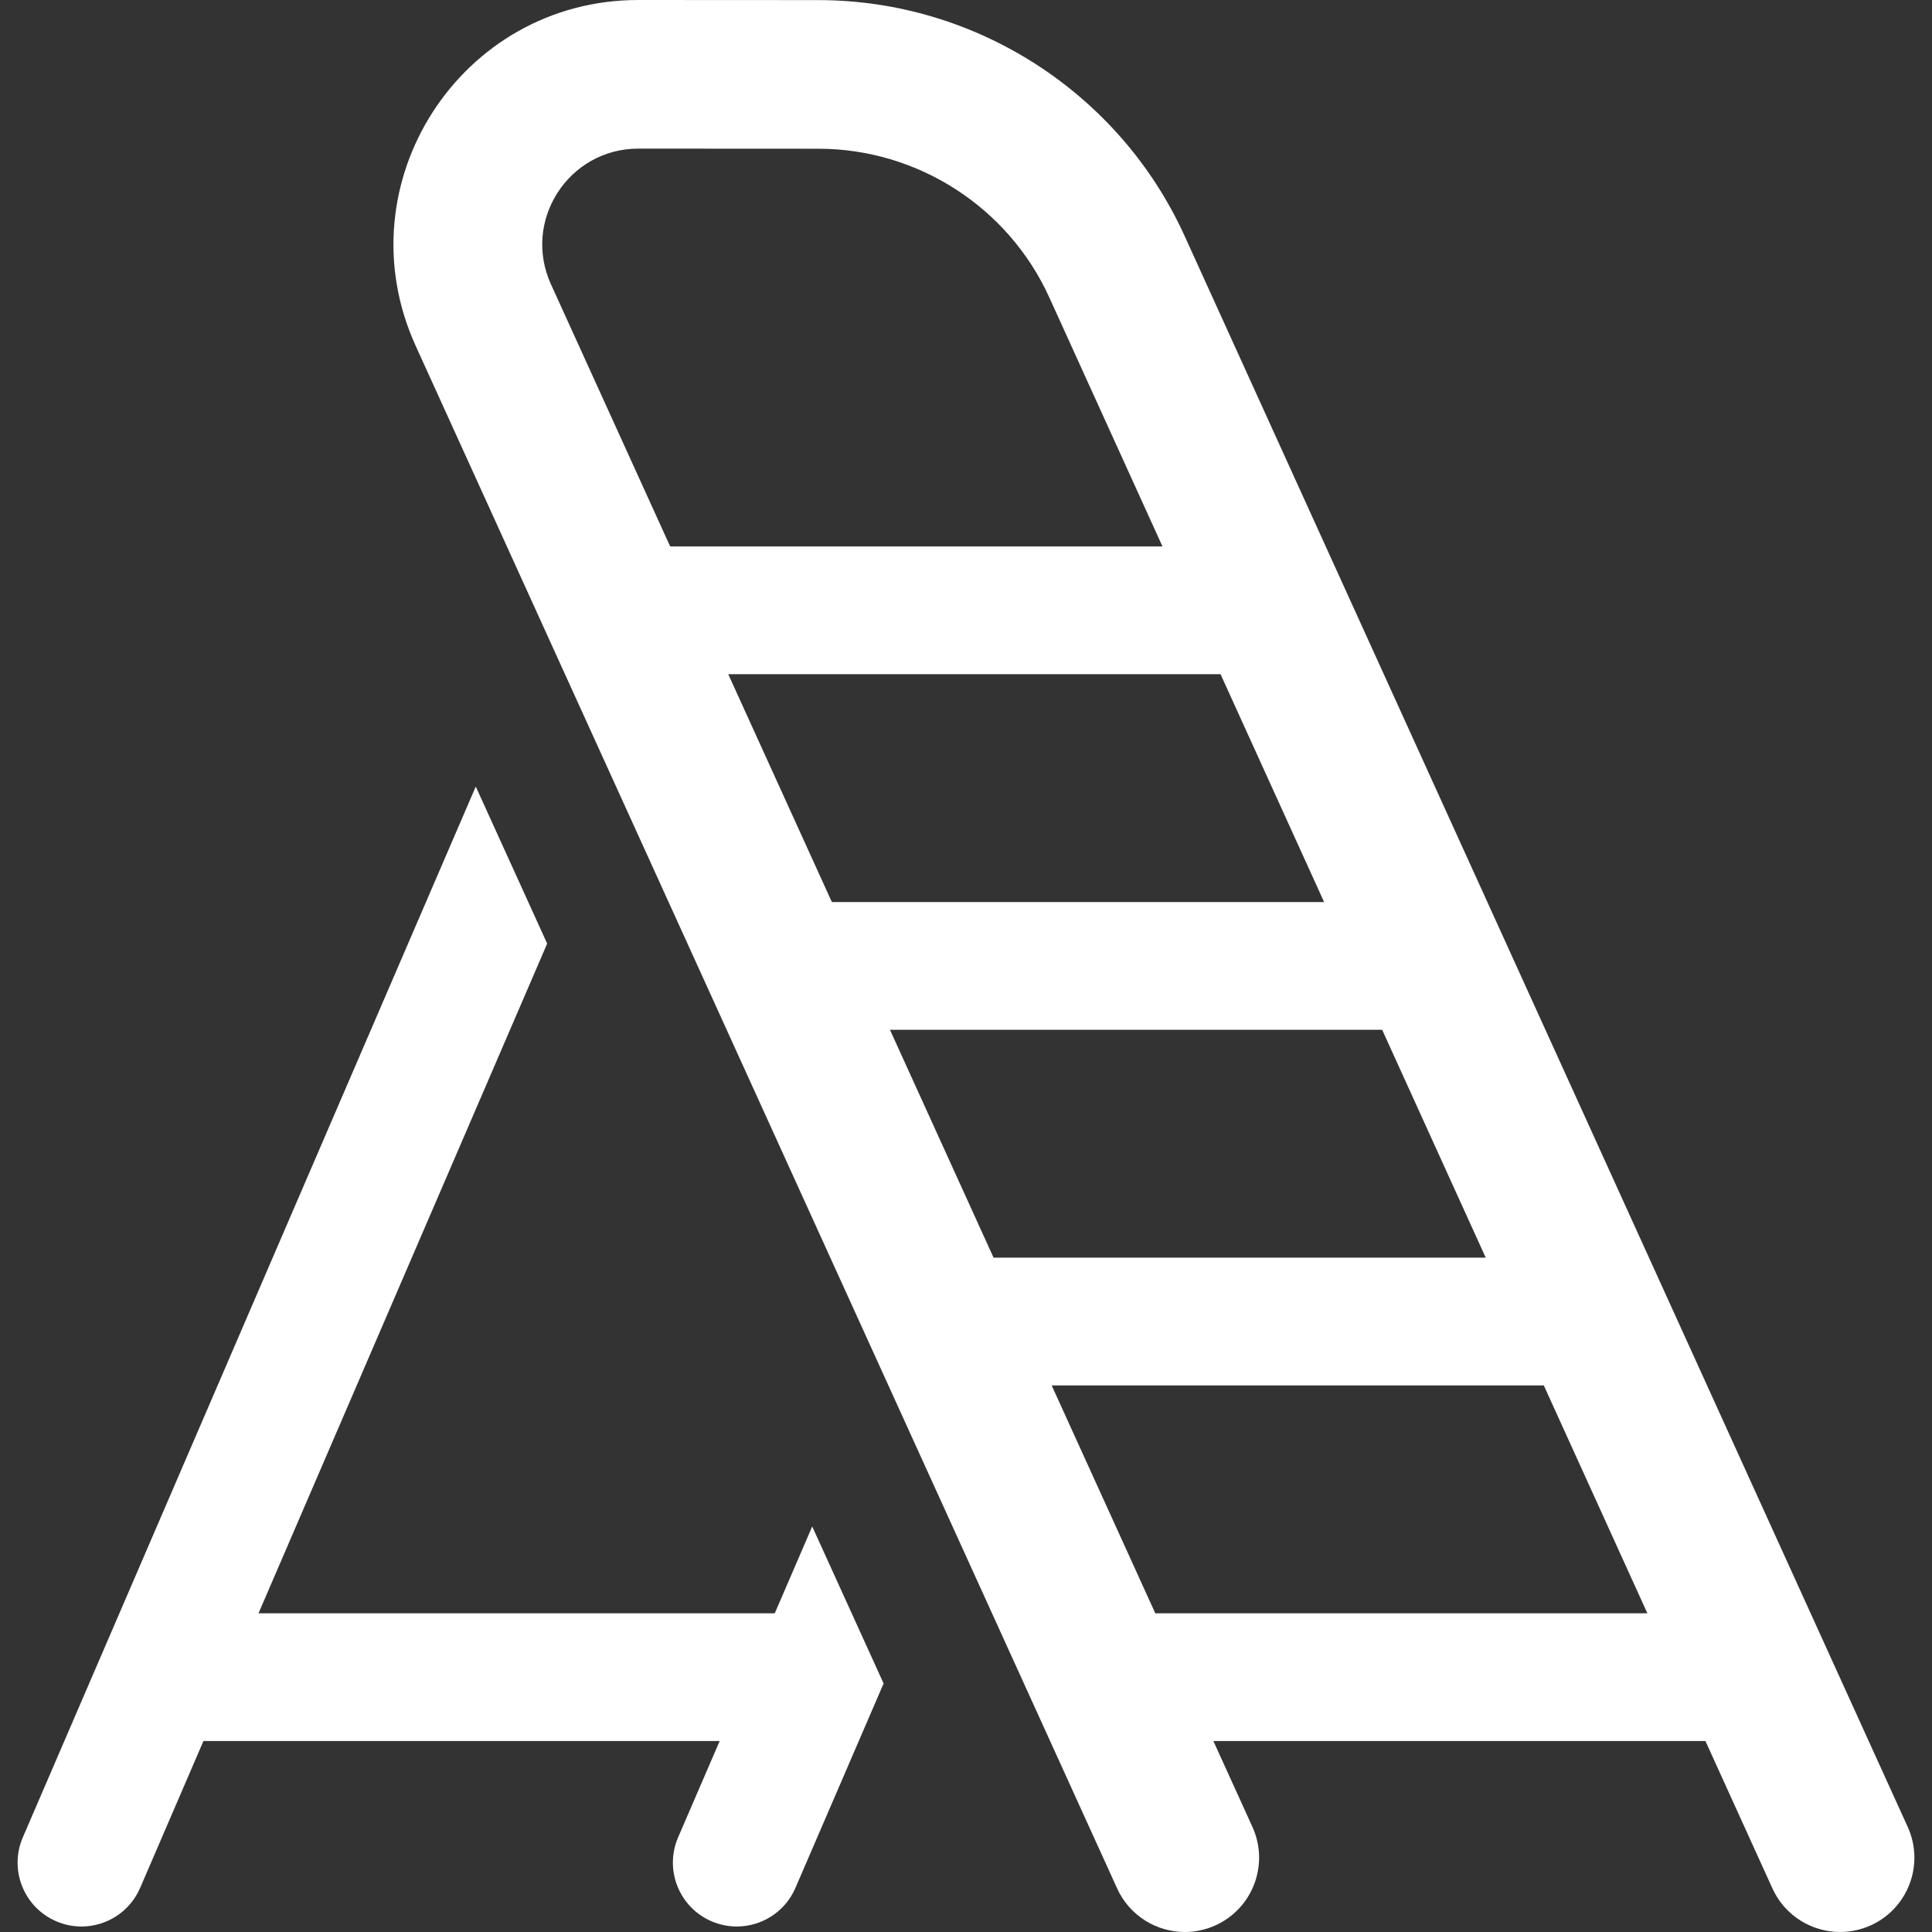 <?xml version="1.0" encoding="iso-8859-1"?>
<!-- Uploaded to: SVG Repo, www.svgrepo.com, Generator: SVG Repo Mixer Tools -->
<!DOCTYPE svg PUBLIC "-//W3C//DTD SVG 1.1//EN" "http://www.w3.org/Graphics/SVG/1.1/DTD/svg11.dtd">
<svg fill="white" height="800px" width="800px" version="1.1" id="Capa_1" xmlns="http://www.w3.org/2000/svg" xmlns:xlink="http://www.w3.org/1999/xlink" 
	 viewBox="0 0 453.722 453.722" xml:space="preserve">
<rect x="0" y="0" width="453.722" height="453.722" fill="#333333" stroke="none"/>
<g id="XMLID_138_">
	<path id="XMLID_169_" d="M181.951,378.873H60.711l67.79-157.27l-16.771-36.882L5.361,431.491
		c-3.279,7.607,0.23,16.433,7.837,19.712c1.935,0.834,3.949,1.229,5.93,1.229c5.808,0,11.337-3.394,13.782-9.066l14.868-34.493
		H169.01l-9.755,22.614c-3.281,7.607,0.226,16.434,7.833,19.715c1.936,0.835,3.951,1.23,5.934,1.23
		c5.806,0,11.335-3.392,13.781-9.063l20.709-48.01l-16.767-36.873L181.951,378.873z"/>
	<path id="XMLID_845_" d="M448.021,429.045L278.204,55.419c-15.286-33.632-49.033-55.376-85.976-55.396L149.918,0
		c-0.011,0-0.021,0-0.032,0C108.116,0,80.334,43.201,97.61,81.198L262.354,443.49c2.925,6.431,9.264,10.232,15.898,10.232
		c2.415,0,4.871-0.504,7.213-1.57c8.774-3.99,12.652-14.337,8.662-23.111l-9.171-20.168c18.987,0,103.806,0,115.558,0l15.732,34.613
		c2.924,6.434,9.266,10.235,15.9,10.235c2.414,0,4.868-0.504,7.209-1.568C448.129,448.165,452.009,437.819,448.021,429.045z
		 M209.002,241.842c18.995,0,103.878,0,115.593,0l24.323,53.516c-18.686,0-102.414,0-115.582,0L209.002,241.842z M310.96,211.842
		c-18.694,0-102.438,0-115.6,0l-24.335-53.516c18.703,0,102.456,0,115.611,0L310.96,211.842z M149.887,34.904
		c0.004,0,0.008,0,0.012,0l42.31,0.023c23.298,0.012,44.58,13.725,54.219,34.934l26.573,58.465c-18.999,0-103.898,0-115.617,0
		l-28-61.576C122.603,51.838,133.515,34.904,149.887,34.904z M271.314,378.873l-24.335-53.516c18.995,0,103.864,0,115.575,0
		l24.323,53.516C368.189,378.873,284.491,378.873,271.314,378.873z"/>
</g>
</svg>